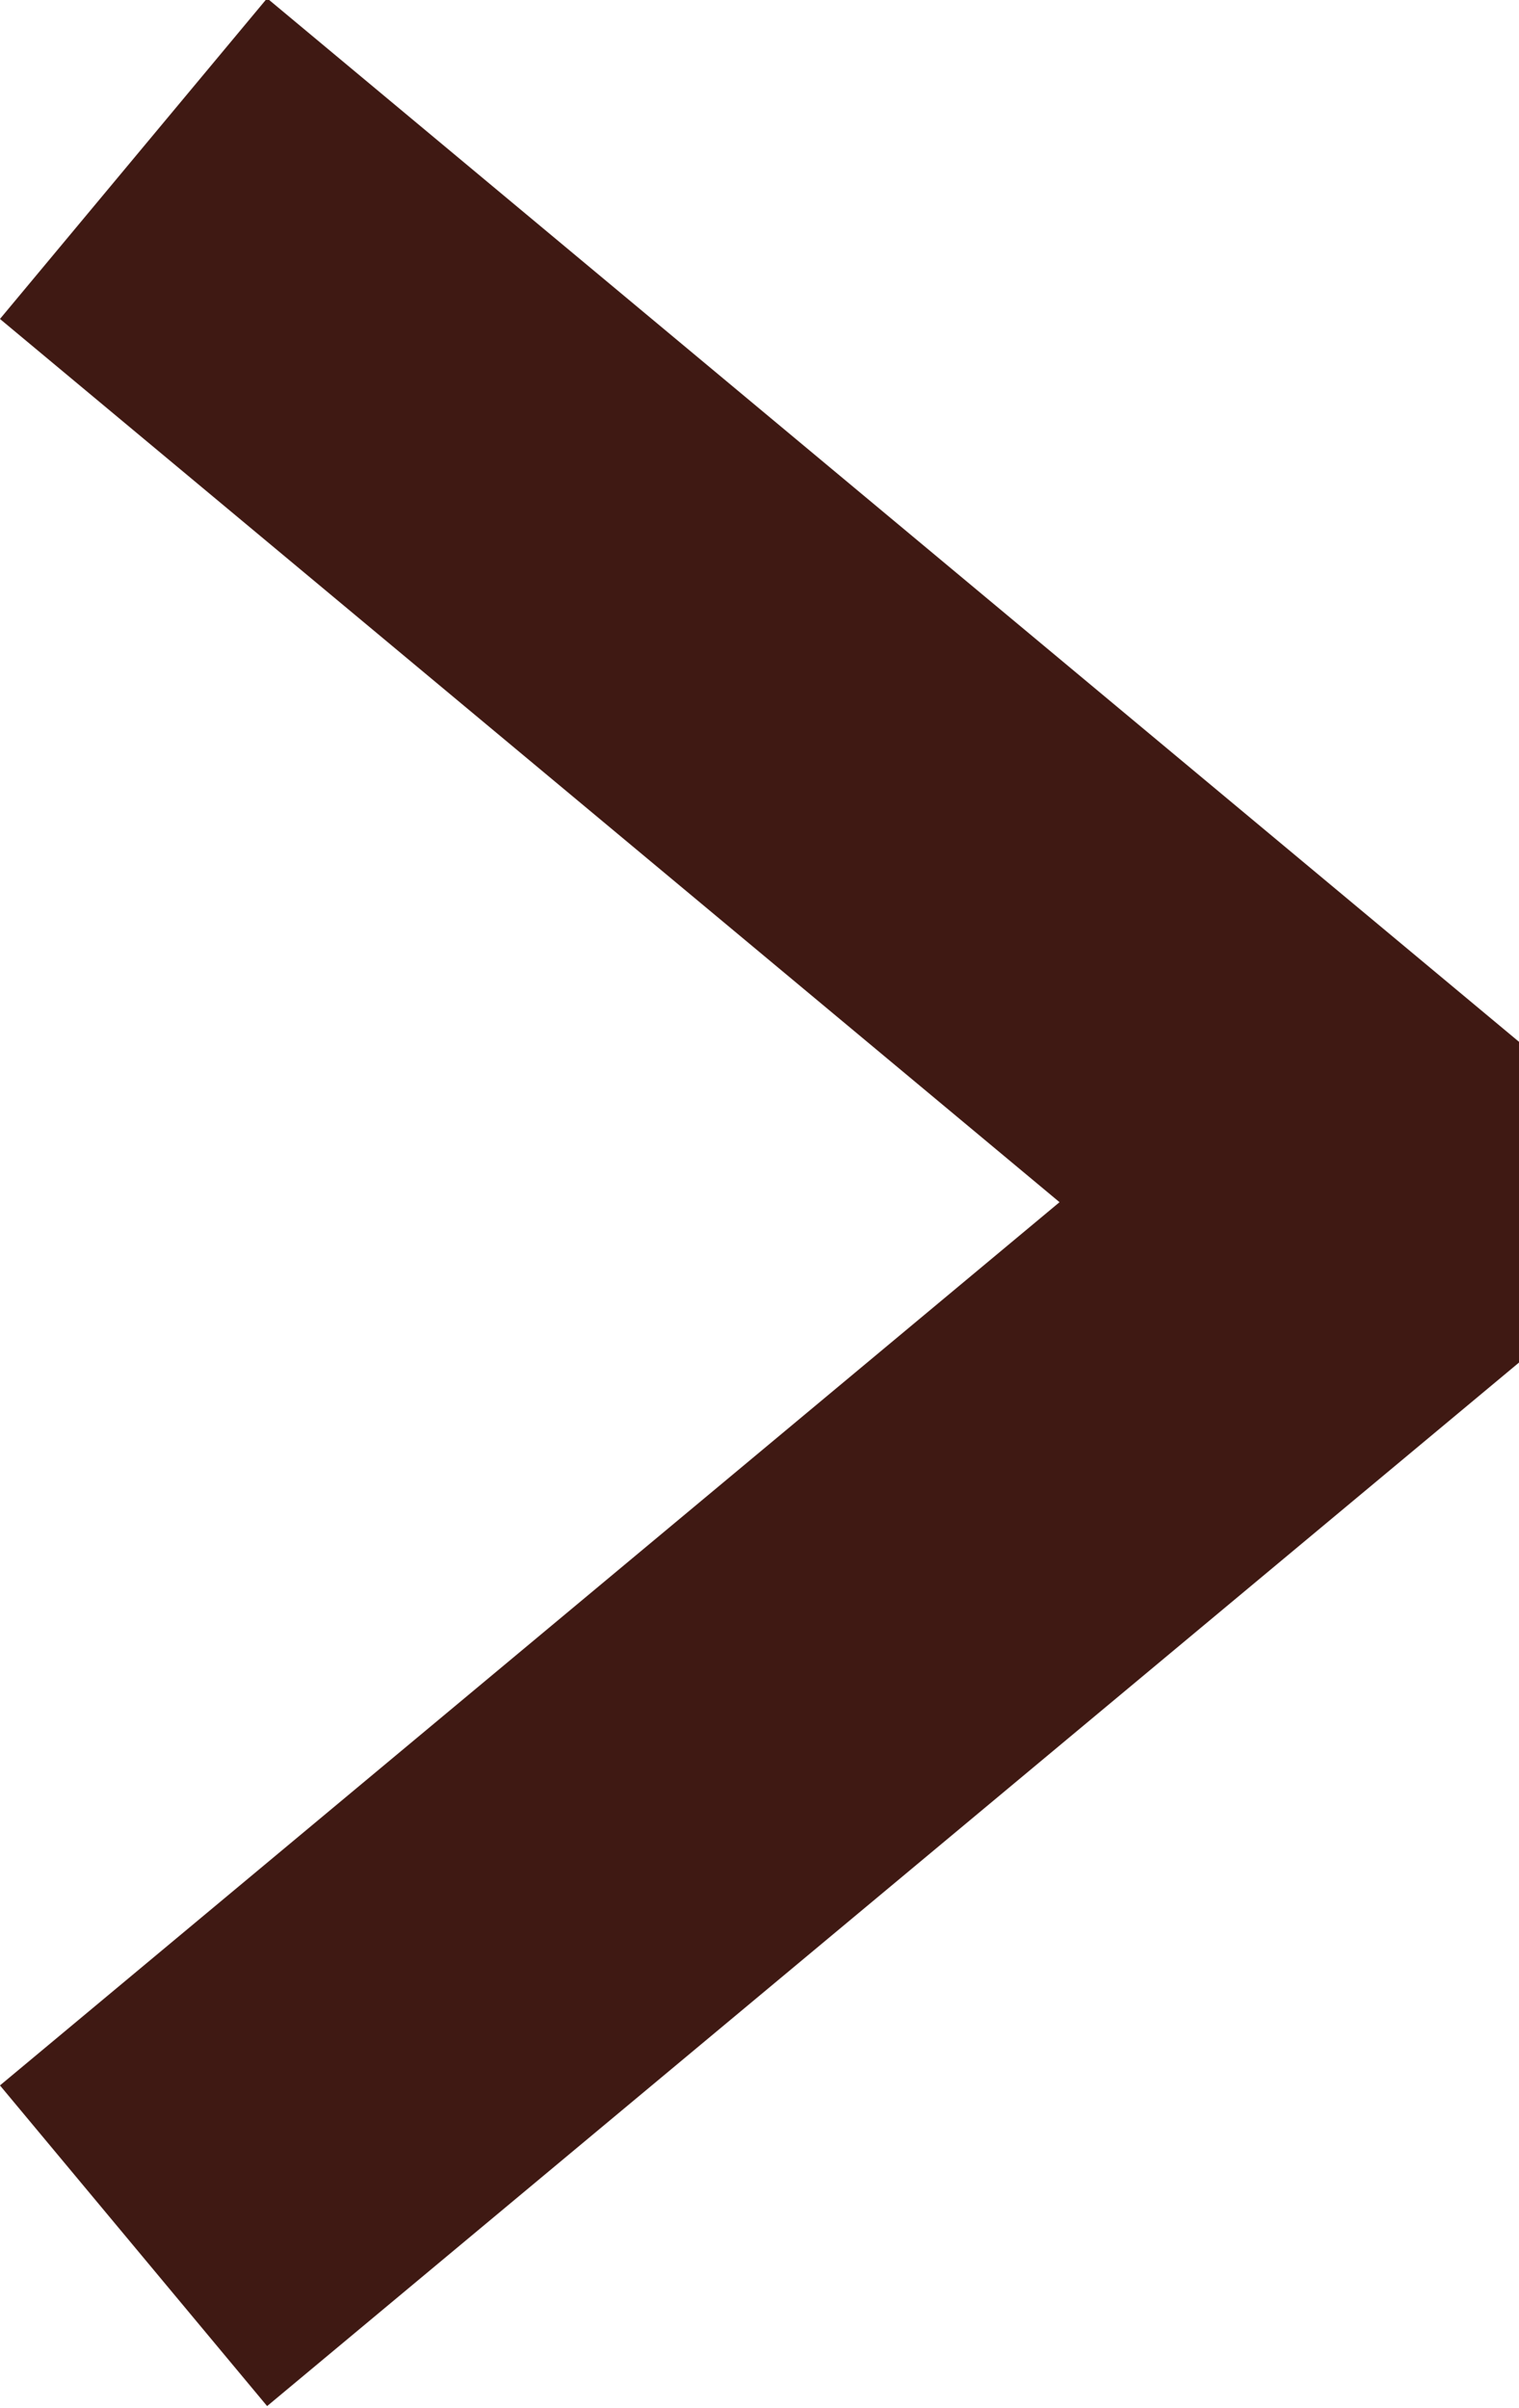 <svg width="7.28" height="11.536" viewBox="0 0 7.28 11.536" fill="none" xmlns="http://www.w3.org/2000/svg" xmlns:xlink="http://www.w3.org/1999/xlink">
	<defs/>
	<path id="Vector 9" d="M0.64 10.76L6.64 5.76L0.64 0.76" stroke="#3F1913" stroke-opacity="1" stroke-width="2" stroke-linejoin="bevel"/>
</svg>
